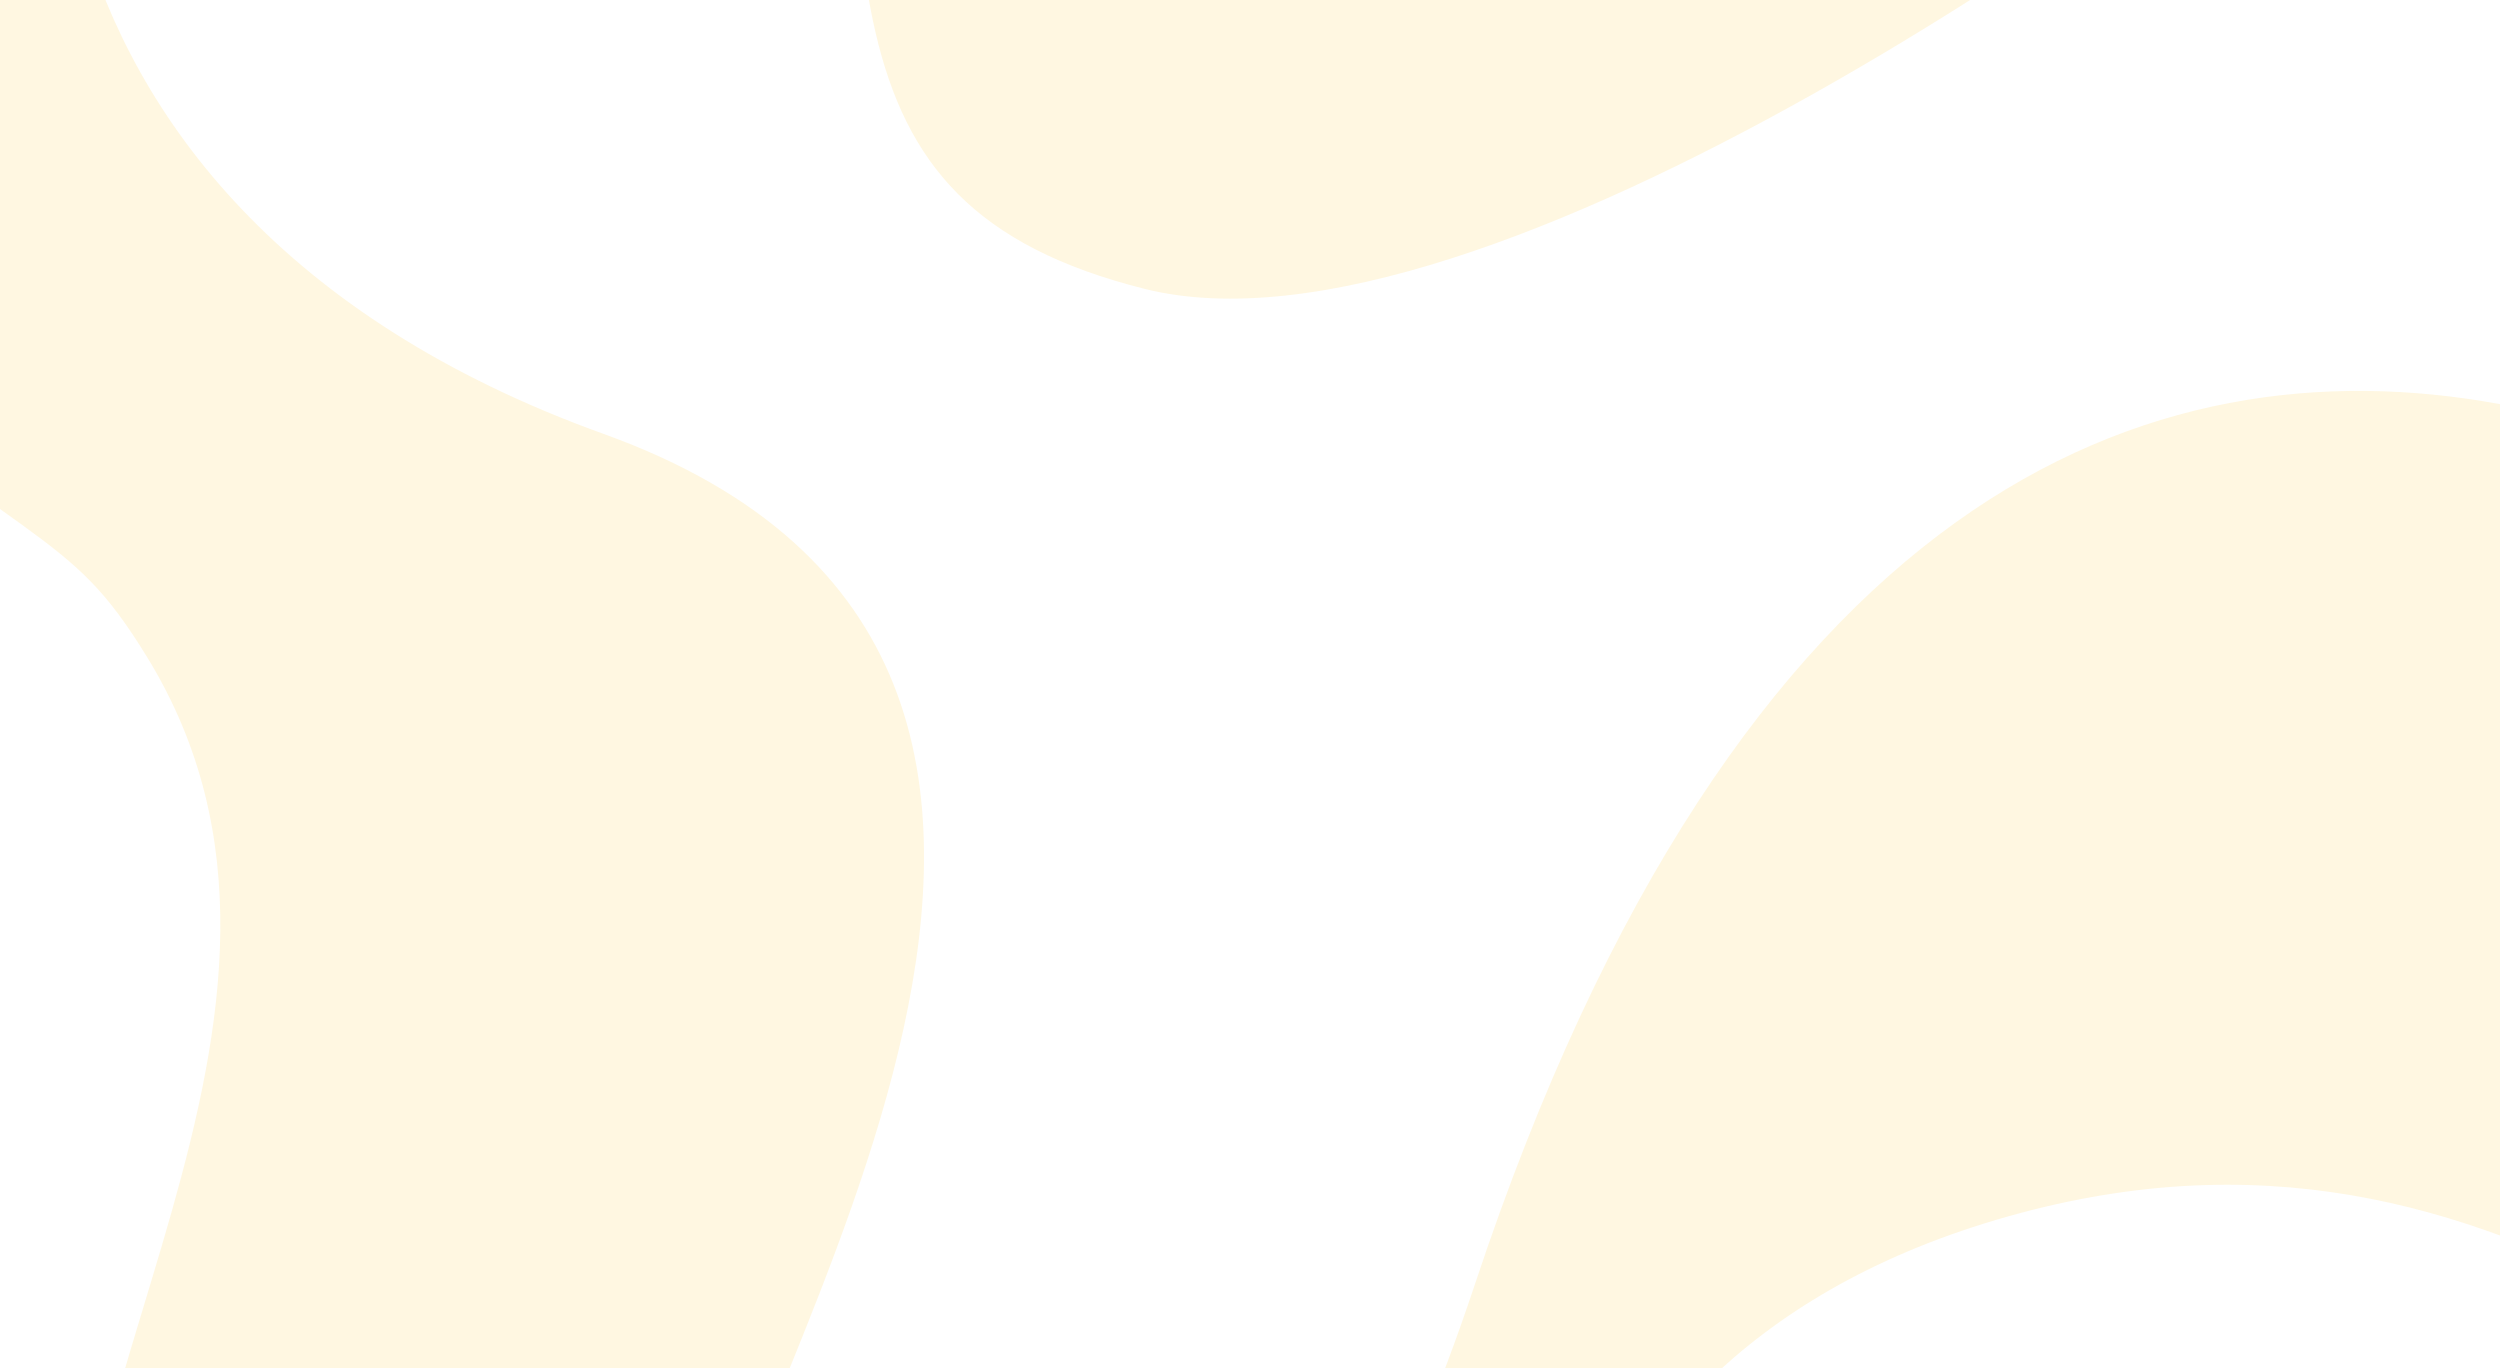 <?xml version="1.0" encoding="utf-8"?>
<svg xmlns="http://www.w3.org/2000/svg" fill="none" height="788" viewBox="0 0 1440 788" width="1440">
<path d="M1467.41 -445.425C1612.6 -584.736 1847.5 -748.653 2167.94 -610.857C2488.37 -473.062 2294.53 -277.834 2326.15 -172.843C2357.77 -67.851 2142.66 -314.918 2002.91 -346.857C1757.25 -403.001 1508.16 -293.344 1379.68 -179.863C1251.2 -66.382 854.079 215.252 659.285 166.386C464.491 117.521 499.346 -23.033 483.177 -302.321C467.008 -581.609 135.318 -379.179 71.514 -293.892C7.71 -208.604 -22.167 116.706 347.592 249.904C717.351 383.103 420.657 800.434 401.998 939.489C373.139 1154.55 681.026 1246.87 849.568 739.691C1001.38 282.844 1238.93 195.815 1439.72 232.74C1714.54 283.279 1663 495.911 1810.69 562.031C2129.08 704.577 2249.29 407.833 2295.86 475.223C2342.44 542.614 2329.36 706.673 2310.4 827.484C2291.44 948.295 2032.07 953.407 1829.47 905.818C1626.87 858.229 1463.22 618.458 1163.69 698.716C864.168 778.974 866.026 1047.43 875.397 1161.46C884.768 1275.5 556.278 1322.77 419.644 1385.46C224.566 1474.96 85.263 1179.48 46.928 997.953C8.594 816.431 211.6 584.767 84.578 378.244C38.243 302.908 25.485 323.367 -178.012 158.464C-434.009 -48.982 -386.801 -158.245 -231.637 -394.408C-1.128 -745.249 421.956 -620.001 628.936 -624.998C874.752 -630.932 842.076 -342.57 928.16 -180.314C1009.94 -26.175 1285.92 -271.286 1467.41 -445.425Z" fill="#FFD76A" fill-opacity="0.2"/>
</svg>